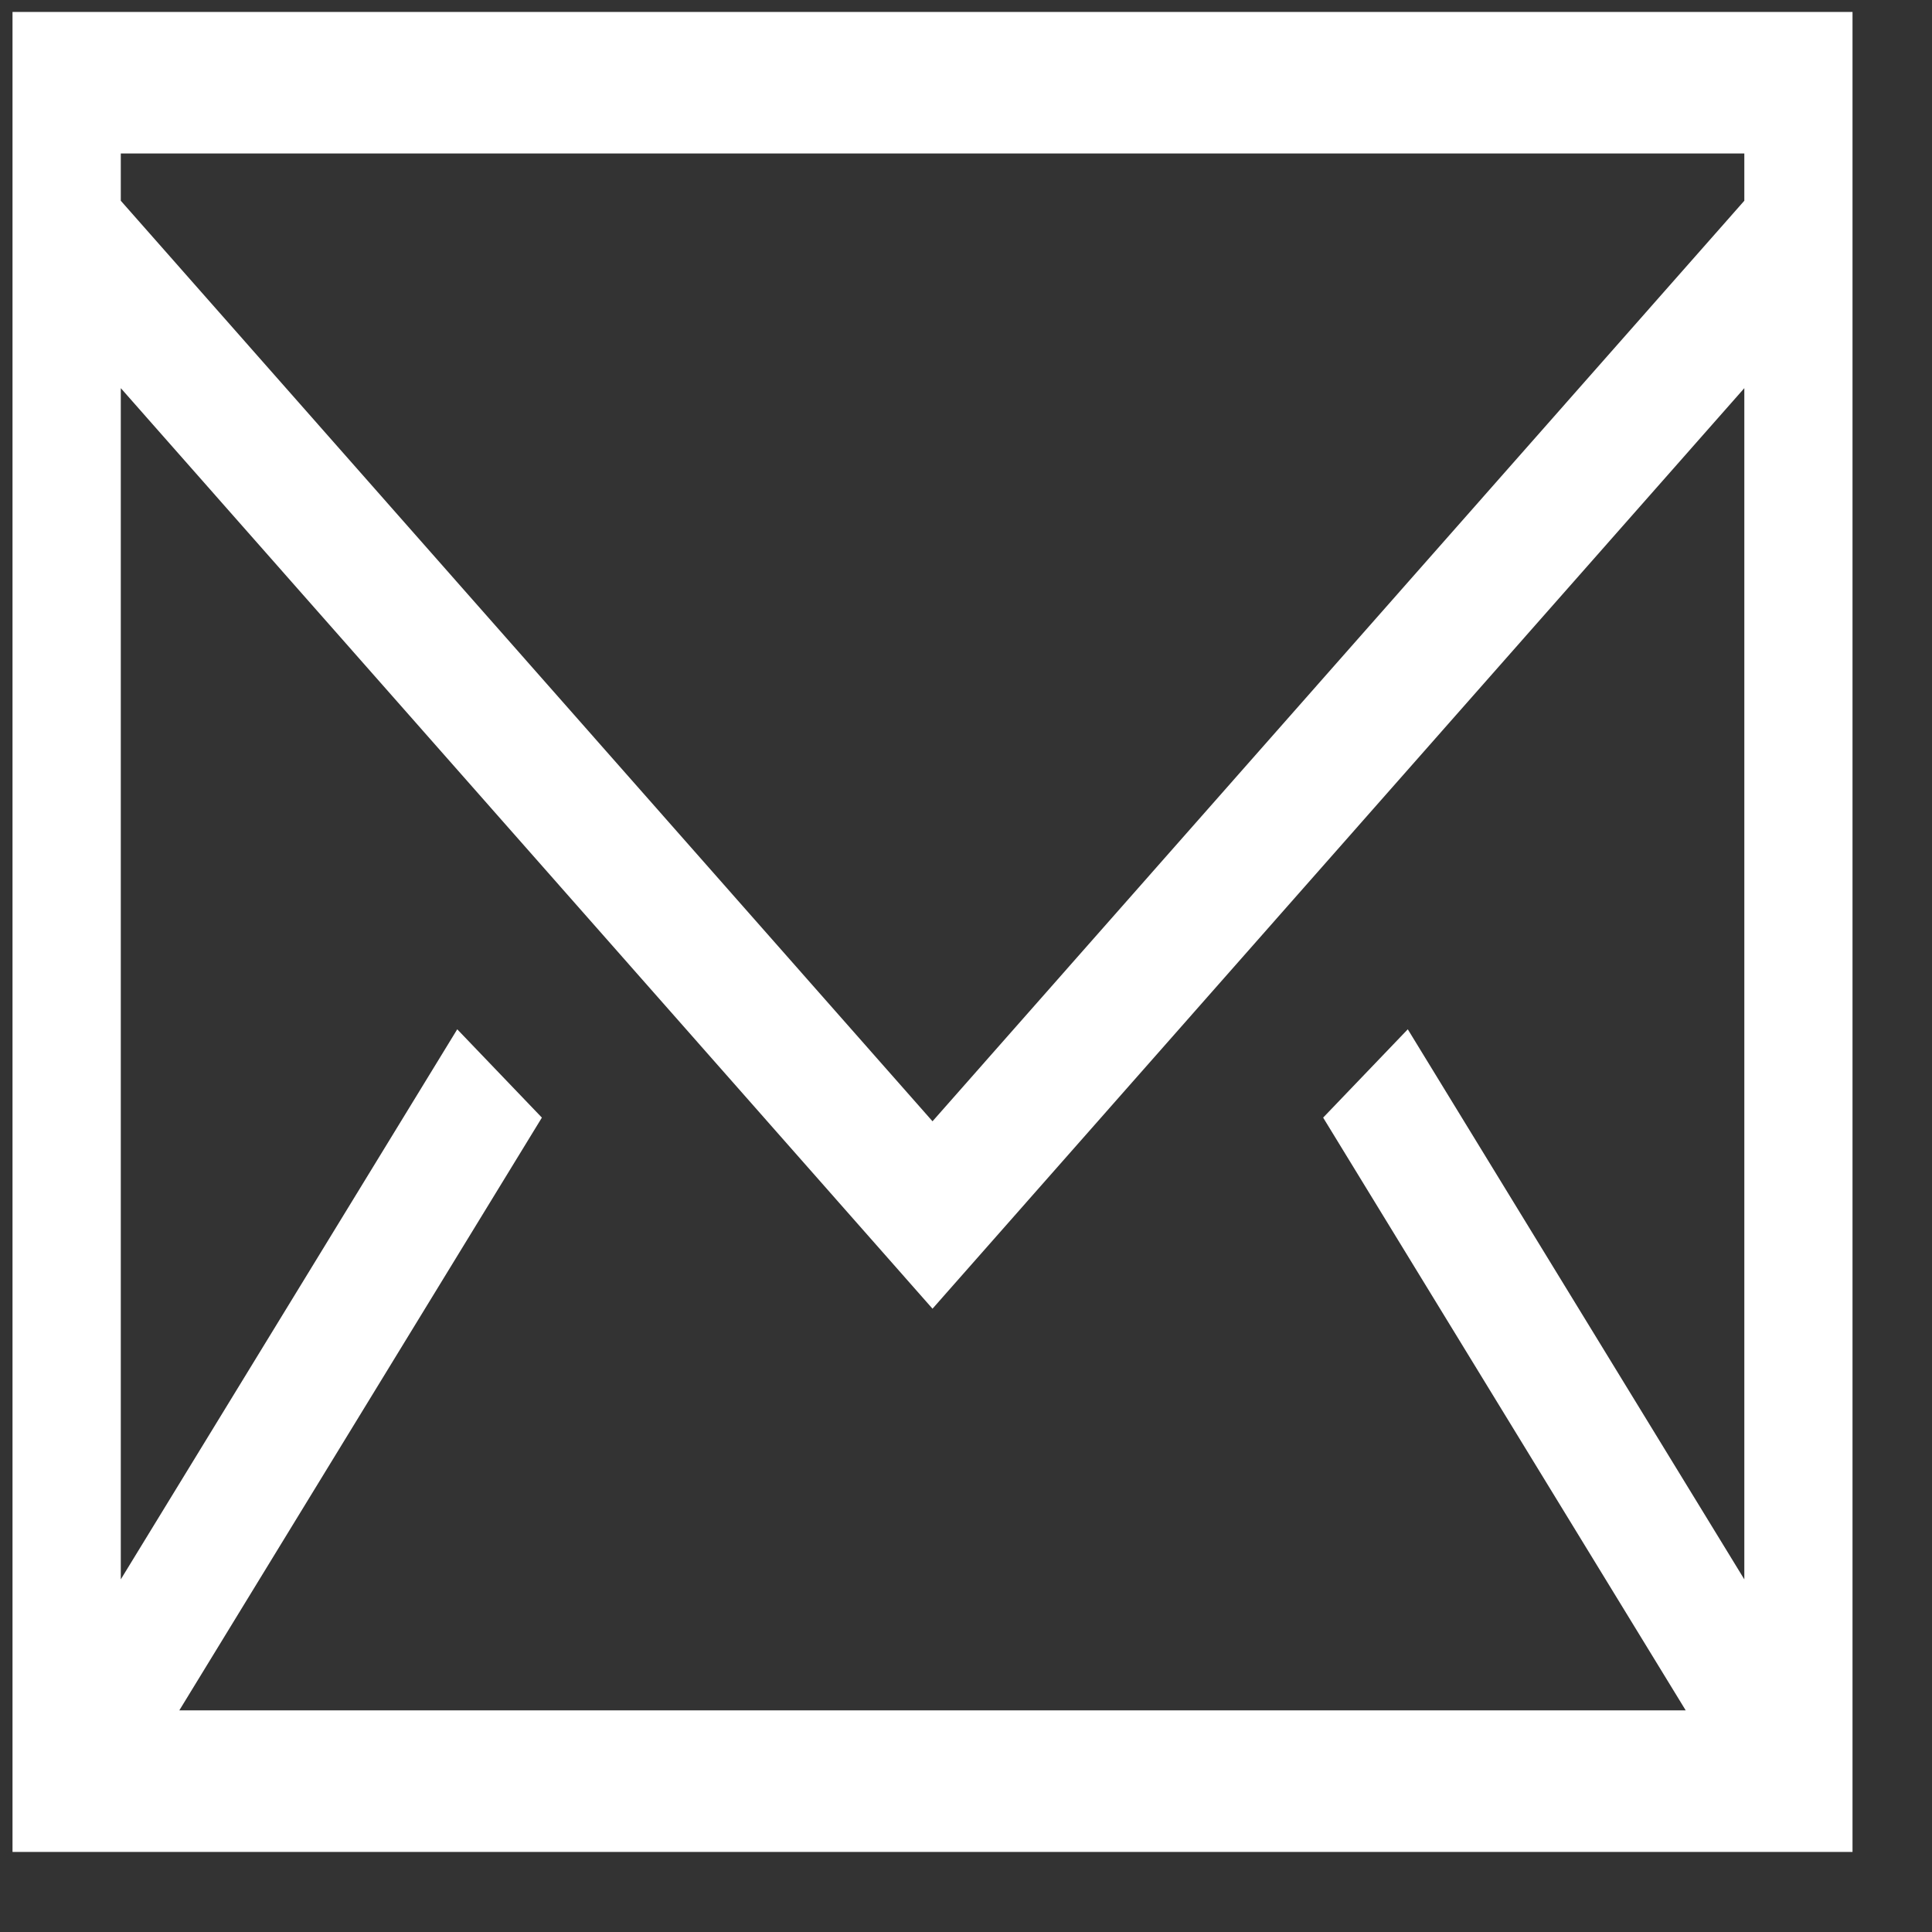 <svg width="21" height="21" viewBox="0 0 21 21" fill="none" xmlns="http://www.w3.org/2000/svg">
<rect x="0" y="0" width="21" height="21" fill="#333333" stroke="none"/>
<path fill-rule="evenodd" clip-rule="evenodd" d="M0.136 20.13H20.136V0.13H0.136V20.13ZM1.313 2.182V1.668H18.96V2.182L10.136 12.188L1.313 2.182V2.182ZM18.96 4.219V17.167L15.302 11.188L14.382 12.148L18.323 18.591H1.949L5.89 12.148L4.97 11.188L1.313 17.167V4.219L10.136 14.225L18.96 4.219H18.96Z" fill="white"/>
</svg>
